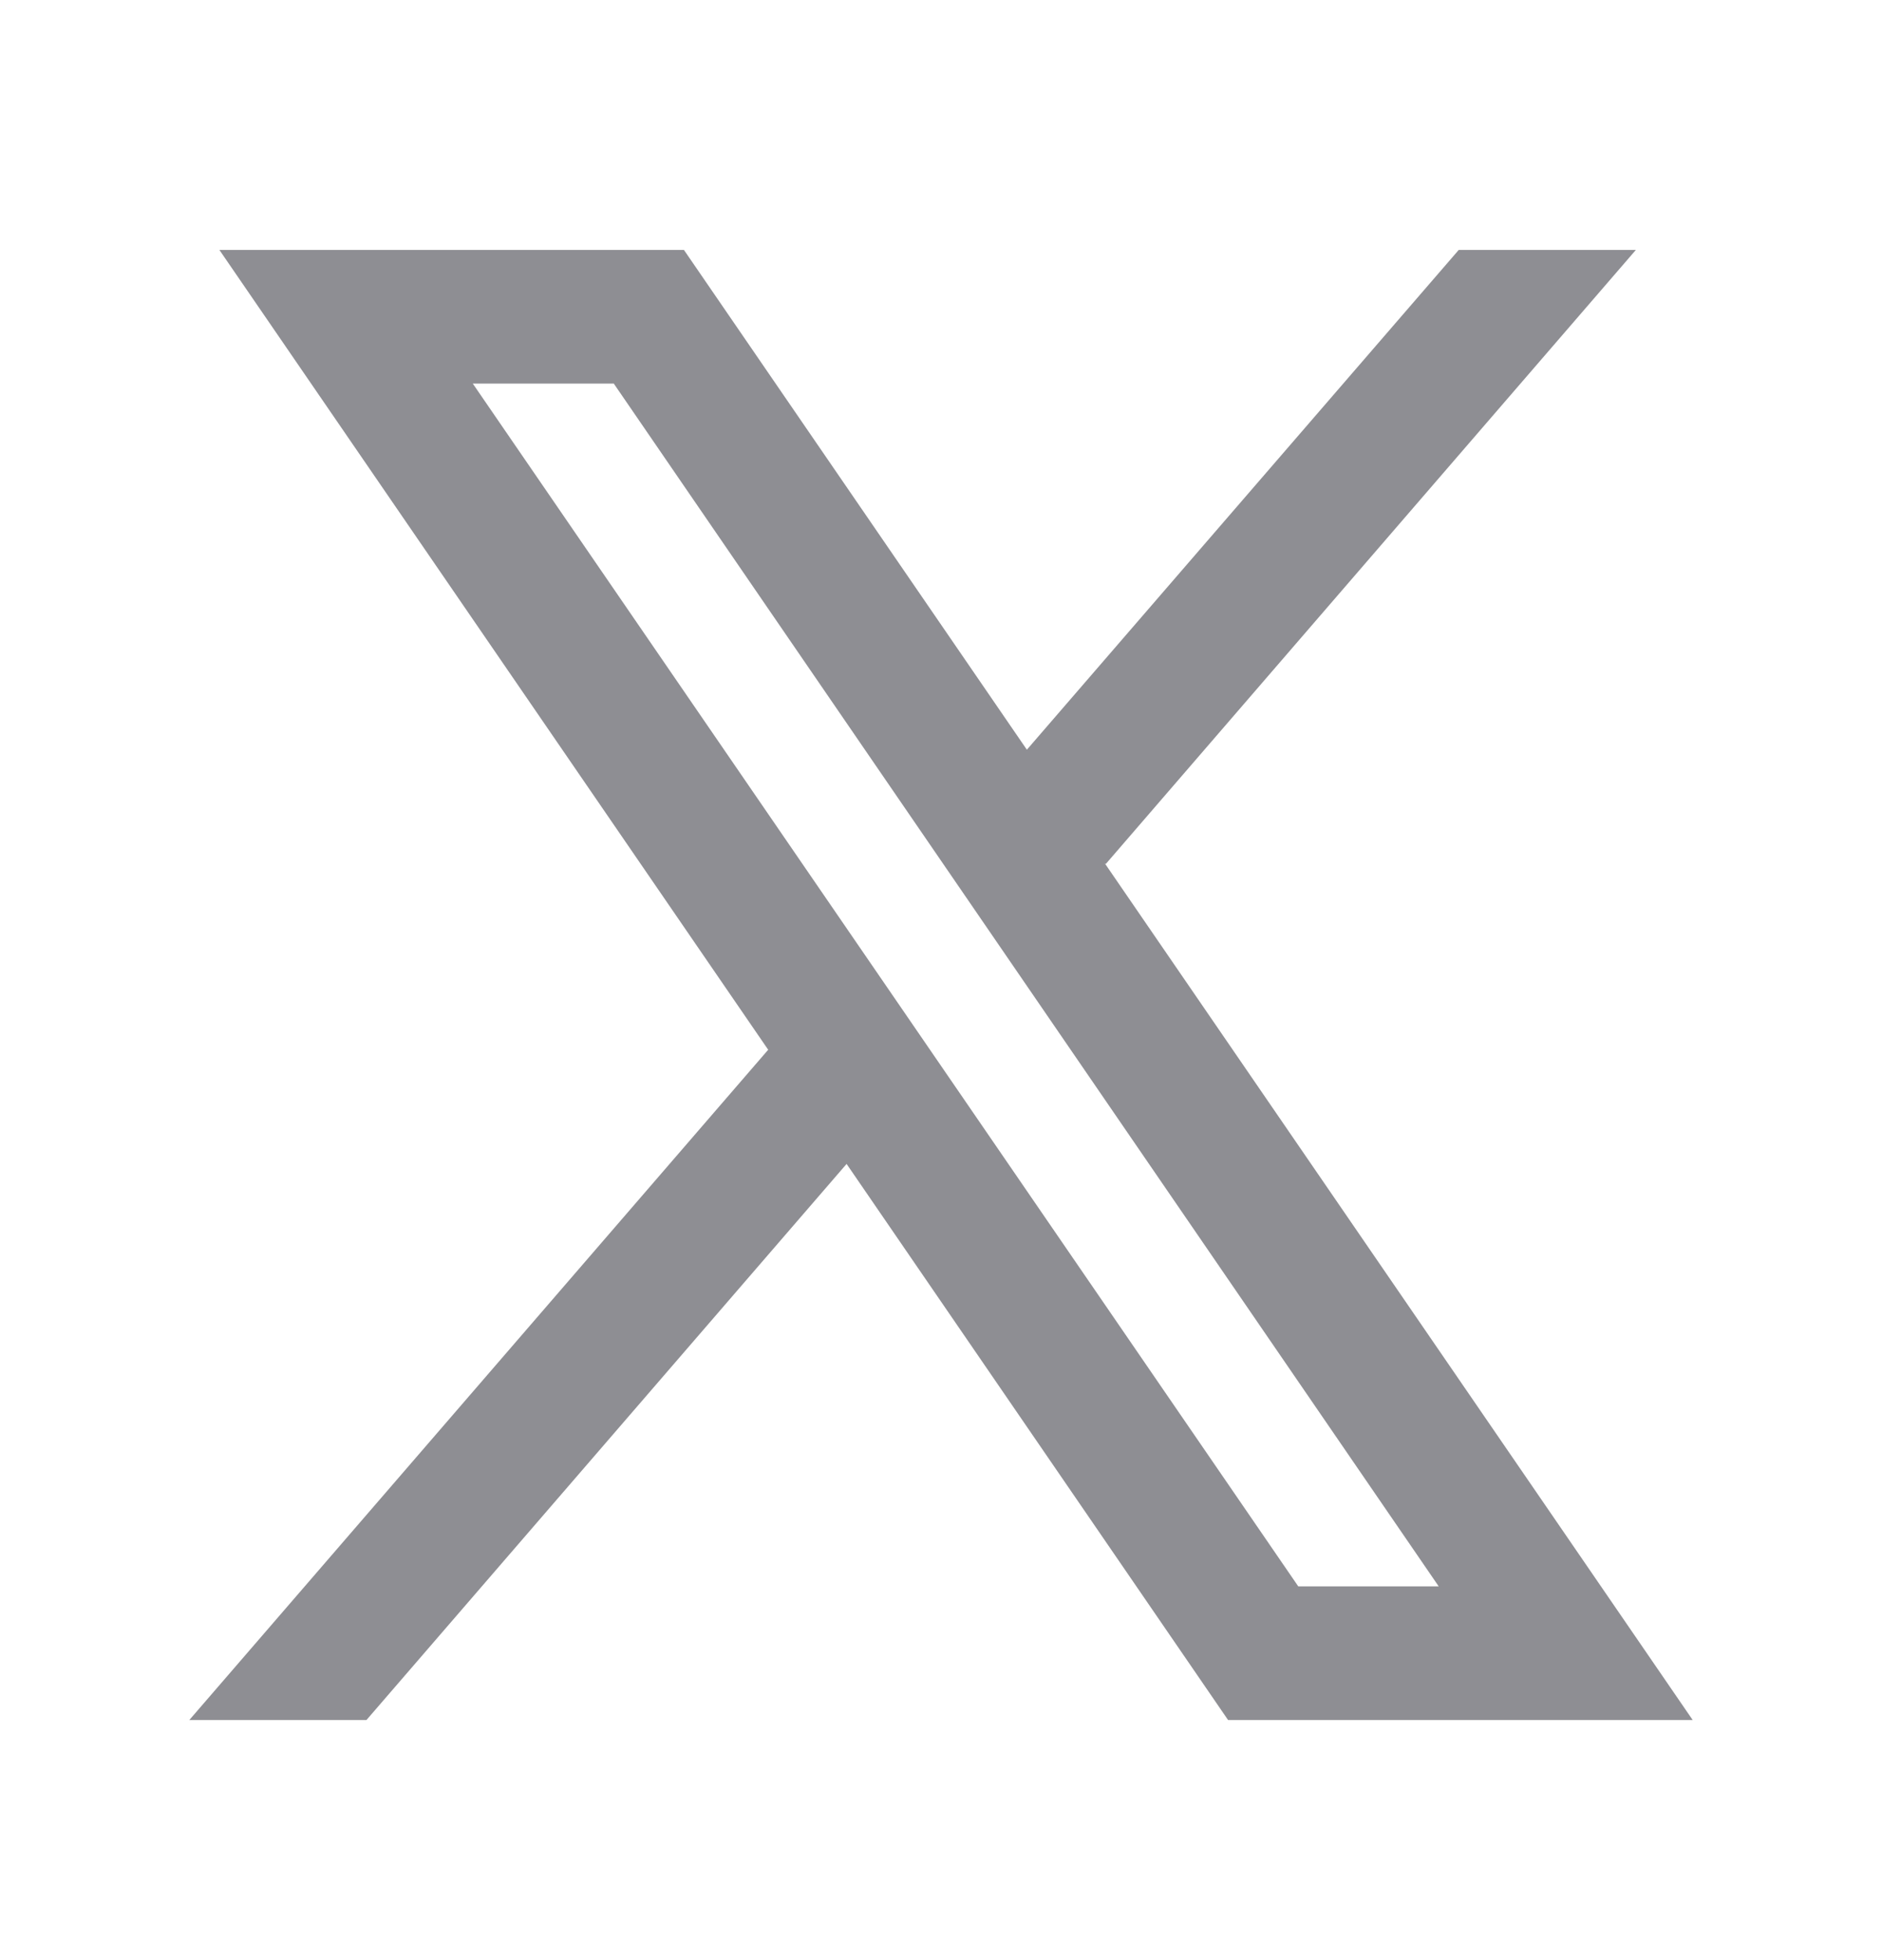 <svg width="24" height="25" viewBox="0 0 24 25" fill="none" xmlns="http://www.w3.org/2000/svg">
<g id="ant-design:x-outlined">
<path id="Vector" fill-rule="evenodd" clip-rule="evenodd" d="M21.586 21.938L14.088 11.01L14.101 11.02L20.861 3.188H18.602L13.095 9.562L8.722 3.188H2.798L9.797 13.39L9.796 13.389L2.414 21.938H4.673L10.796 14.845L15.661 21.938H21.586ZM7.827 4.892L18.347 20.233H16.556L6.029 4.892H7.827Z" fill="#8E8E93"/>
</g>
</svg>
